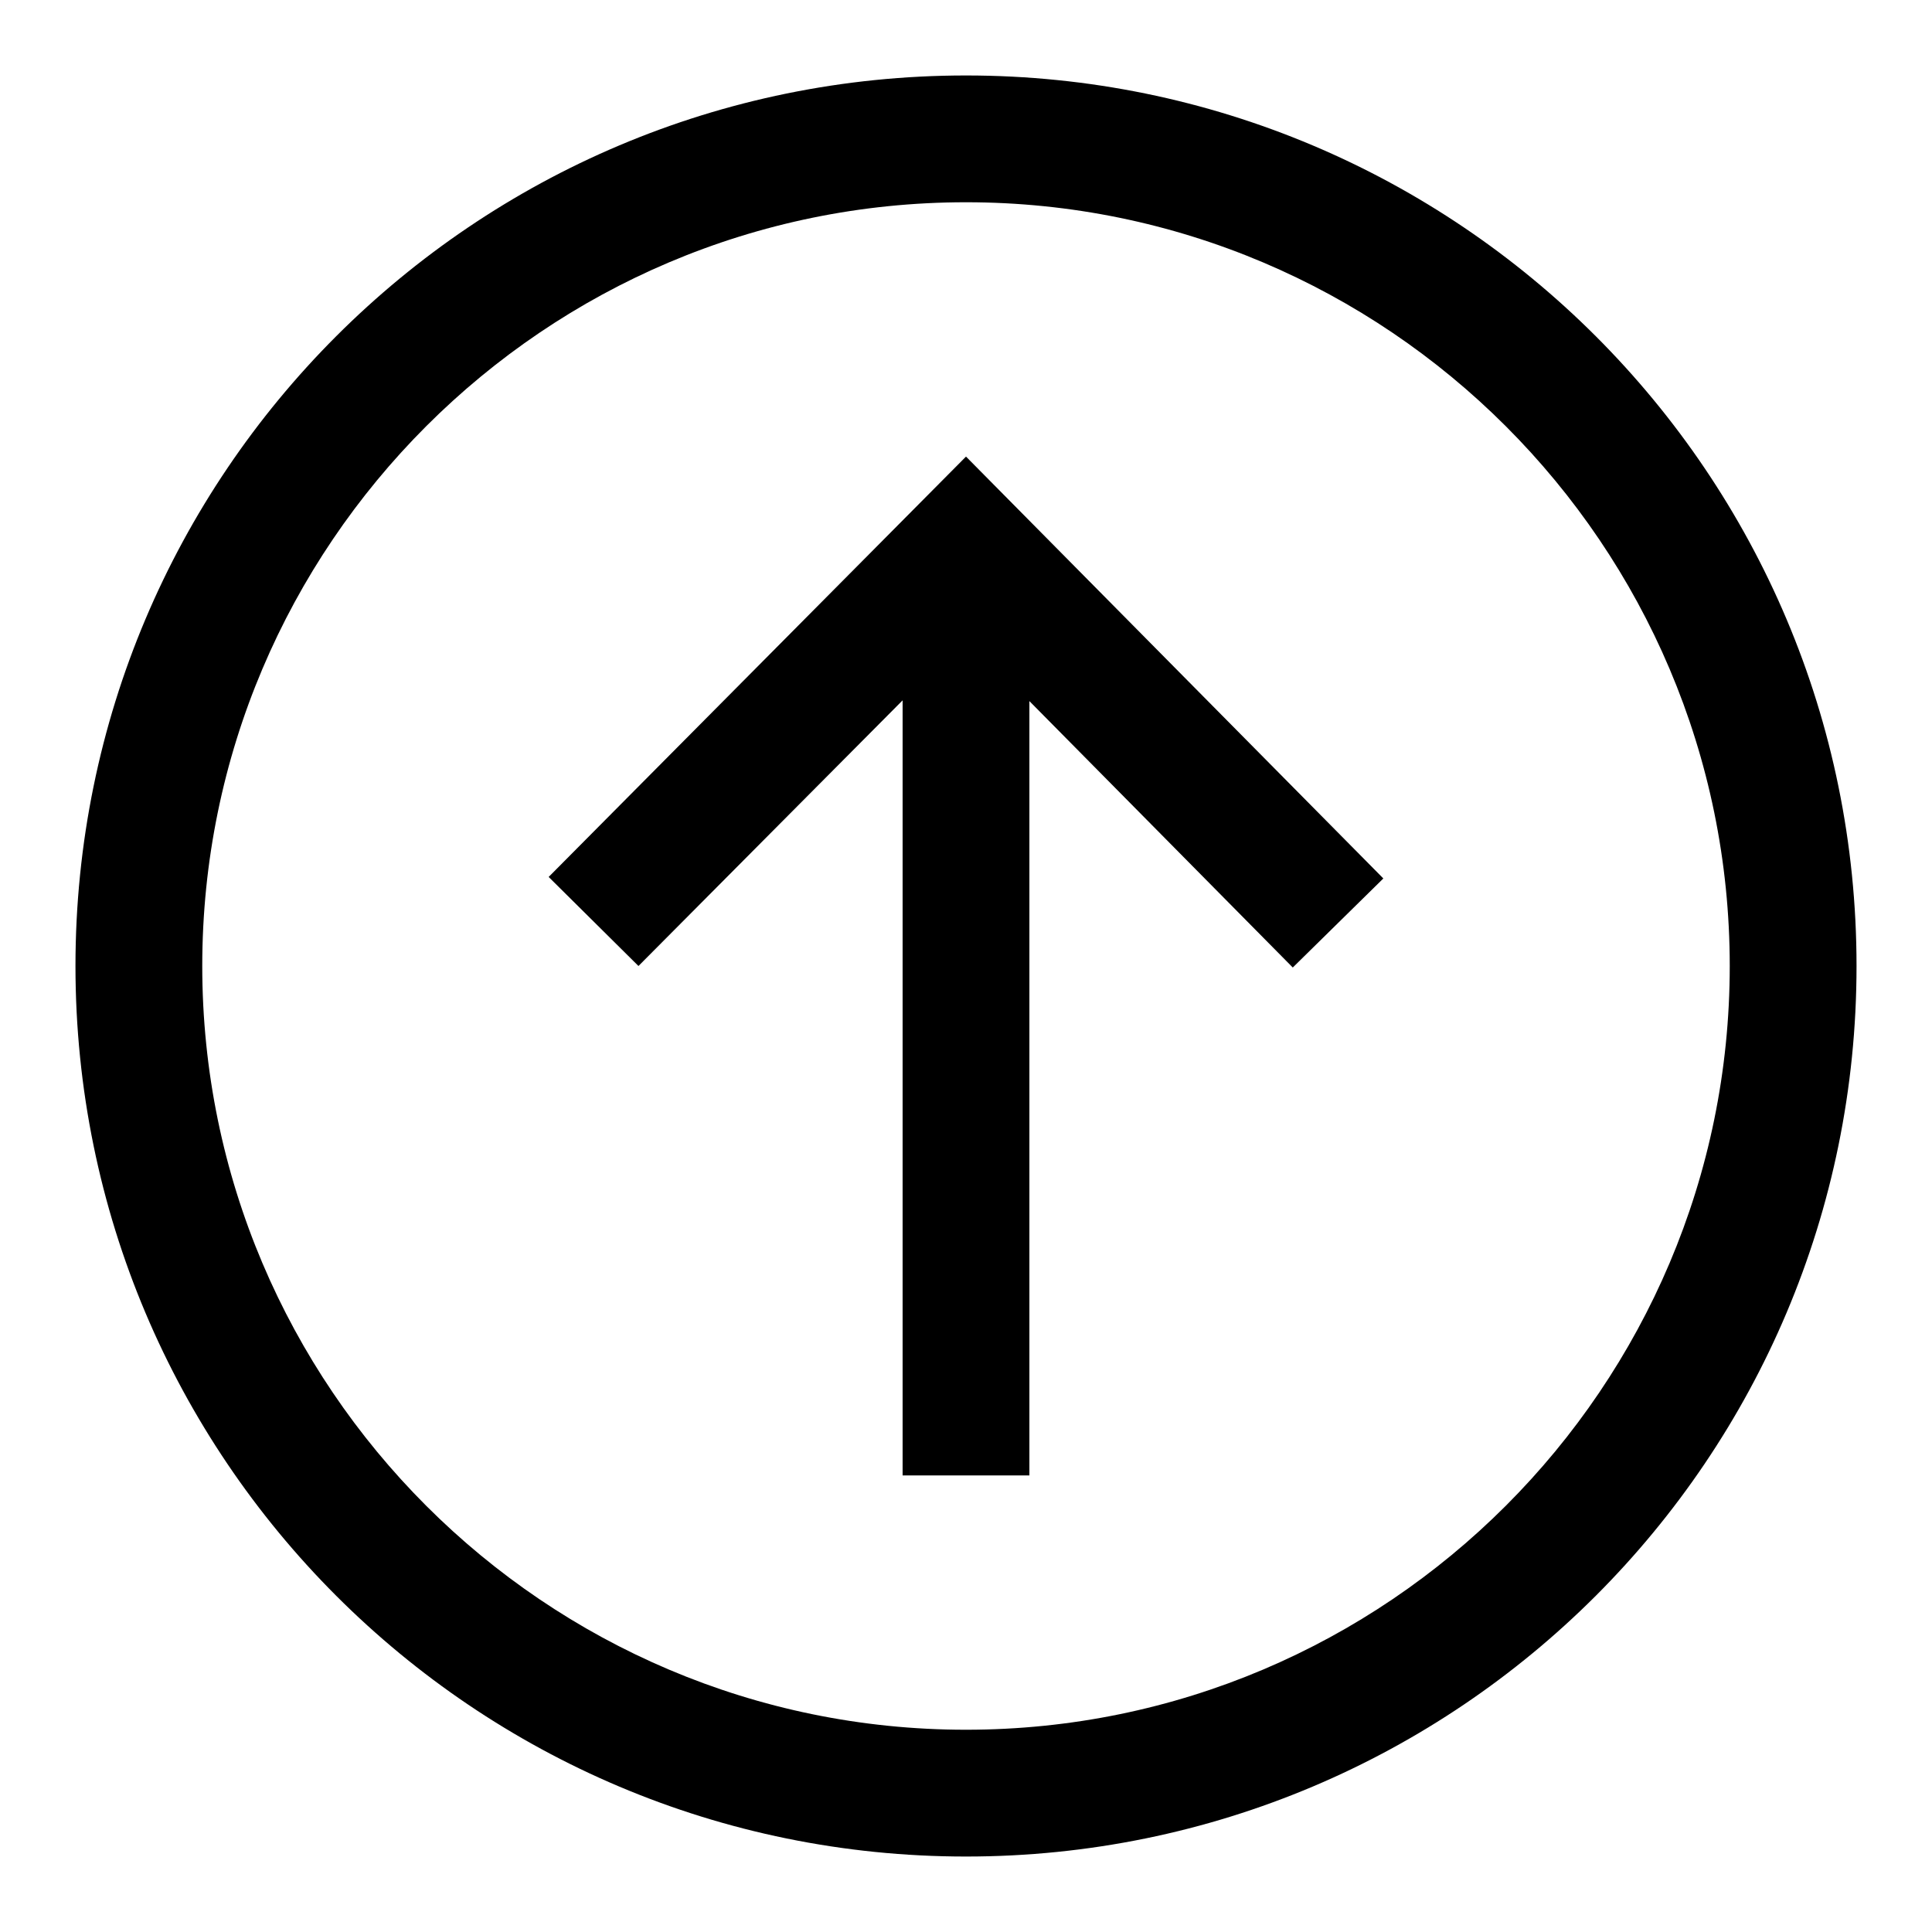 <?xml version="1.0" encoding="utf-8"?>
<!-- Svg Vector Icons : http://www.onlinewebfonts.com/icon -->
<!DOCTYPE svg PUBLIC "-//W3C//DTD SVG 1.1//EN" "http://www.w3.org/Graphics/SVG/1.1/DTD/svg11.dtd">
<svg version="1.1" xmlns="http://www.w3.org/2000/svg" xmlns:xlink="http://www.w3.org/1999/xlink" x="0px" y="0px" viewBox="0 0 256 256" enable-background="new 0 0 256 256" xml:space="preserve">
<g><g><path fill="#000000" d="M72.7,116.2l11.9,11.8l35-35.2v102.7h16.8l0-102.6l34.9,35.3l12-11.8L128,60.5L72.7,116.2z"/><path fill="#000000" d="M128,10C62.8,10,10,62.8,10,128c0,65.2,52.8,118,118,118c65.2,0,118-52.8,118-118C246,62.8,193.2,10,128,10z M128,229.2c-55.8,0-101.2-45.4-101.2-101.2C26.8,72.2,72.2,26.8,128,26.8c55.8,0,101.2,45.4,101.2,101.2C229.2,183.8,183.8,229.2,128,229.2z"/></g></g>
</svg>